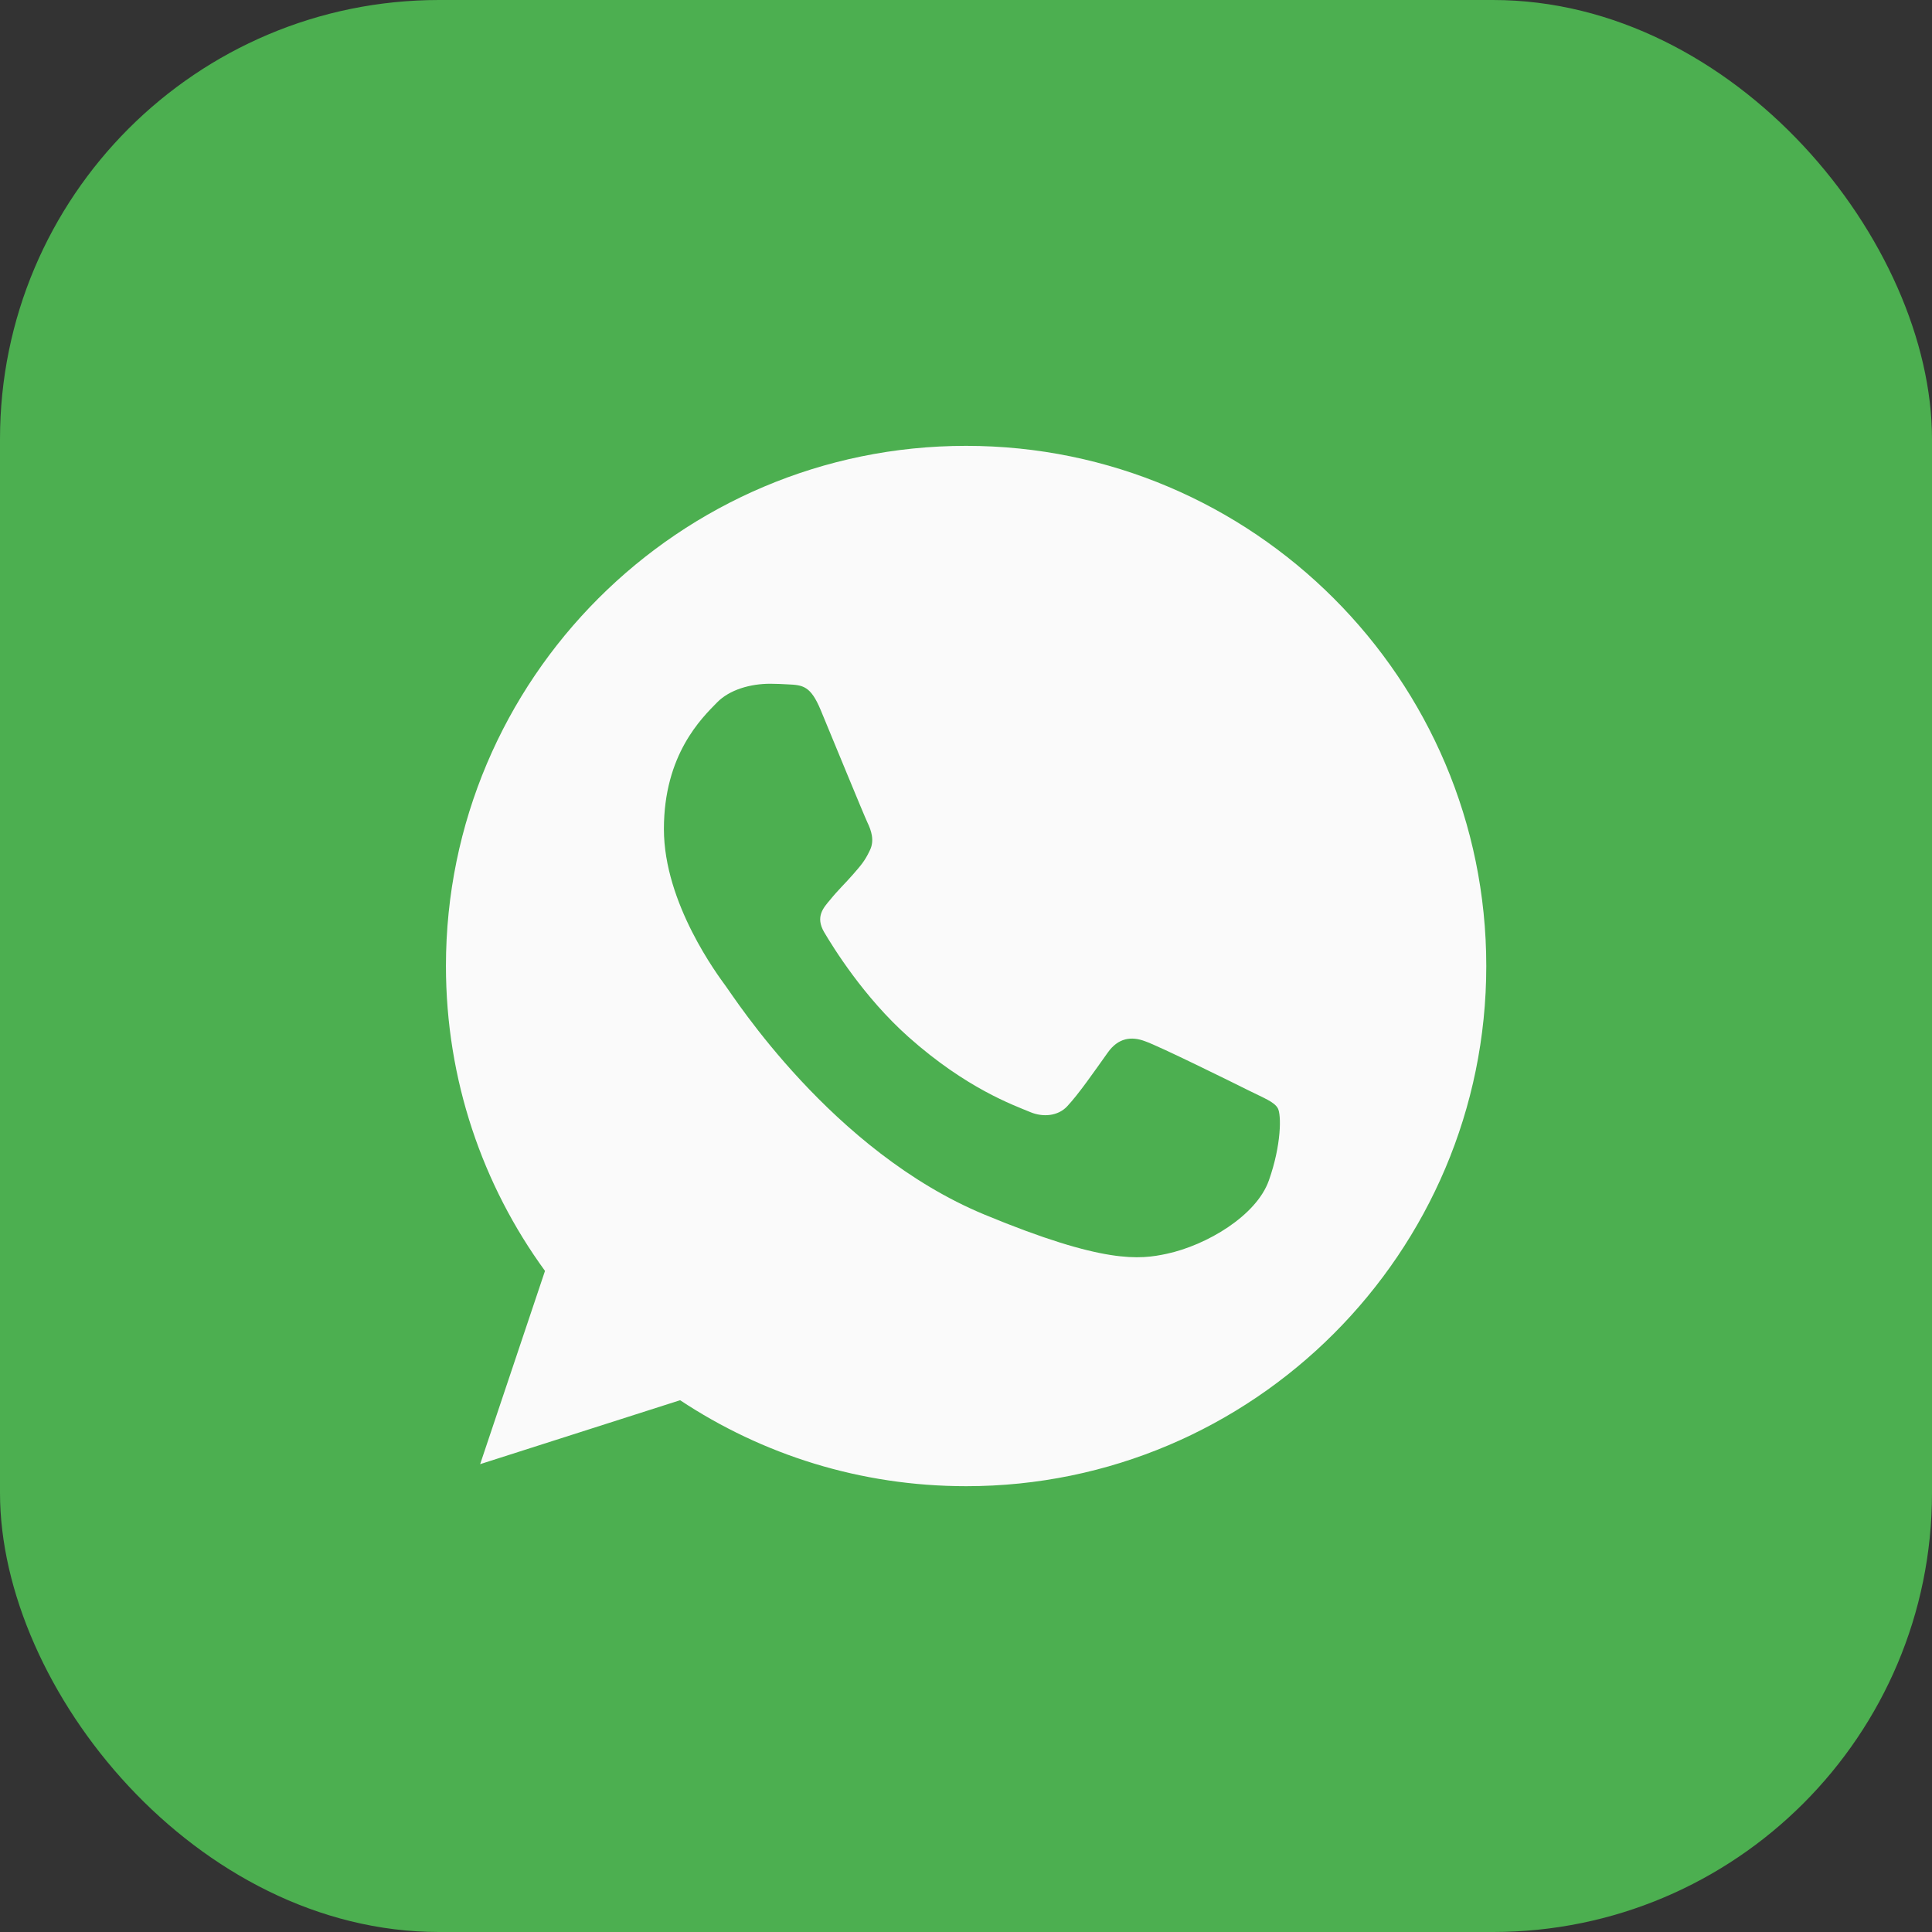 <?xml version="1.0" encoding="UTF-8"?> <svg xmlns="http://www.w3.org/2000/svg" width="44" height="44" viewBox="0 0 44 44" fill="none"><rect x="0" y="0" width="44" height="44" fill="#333333" stroke="none"/><rect width="44" height="44" rx="10" fill="#4CAF50"></rect><circle cx="22" cy="22" r="22" fill="#4CAF50"></circle><path d="M22.005 10.154H21.999C15.468 10.154 10.156 15.467 10.156 22C10.156 24.592 10.991 26.994 12.412 28.944L10.935 33.345L15.489 31.889C17.362 33.13 19.596 33.847 22.005 33.847C28.537 33.847 33.849 28.532 33.849 22C33.849 15.469 28.537 10.154 22.005 10.154ZM28.898 26.883C28.613 27.69 27.478 28.359 26.573 28.554C25.955 28.686 25.146 28.791 22.424 27.663C18.943 26.221 16.701 22.683 16.526 22.454C16.359 22.224 15.12 20.58 15.12 18.881C15.12 17.18 15.983 16.353 16.331 15.997C16.617 15.706 17.089 15.572 17.542 15.572C17.689 15.572 17.821 15.58 17.939 15.586C18.287 15.601 18.462 15.621 18.691 16.171C18.977 16.859 19.673 18.559 19.756 18.734C19.84 18.909 19.925 19.145 19.806 19.375C19.695 19.612 19.598 19.717 19.423 19.919C19.248 20.12 19.082 20.274 18.908 20.49C18.748 20.678 18.567 20.88 18.768 21.227C18.97 21.568 19.666 22.704 20.69 23.616C22.013 24.793 23.085 25.169 23.468 25.329C23.754 25.448 24.095 25.419 24.303 25.197C24.569 24.912 24.896 24.438 25.229 23.971C25.466 23.637 25.765 23.595 26.079 23.714C26.399 23.825 28.091 24.661 28.439 24.835C28.787 25.009 29.017 25.092 29.101 25.239C29.184 25.386 29.184 26.074 28.898 26.883Z" fill="#FAFAFA"></path></svg> 